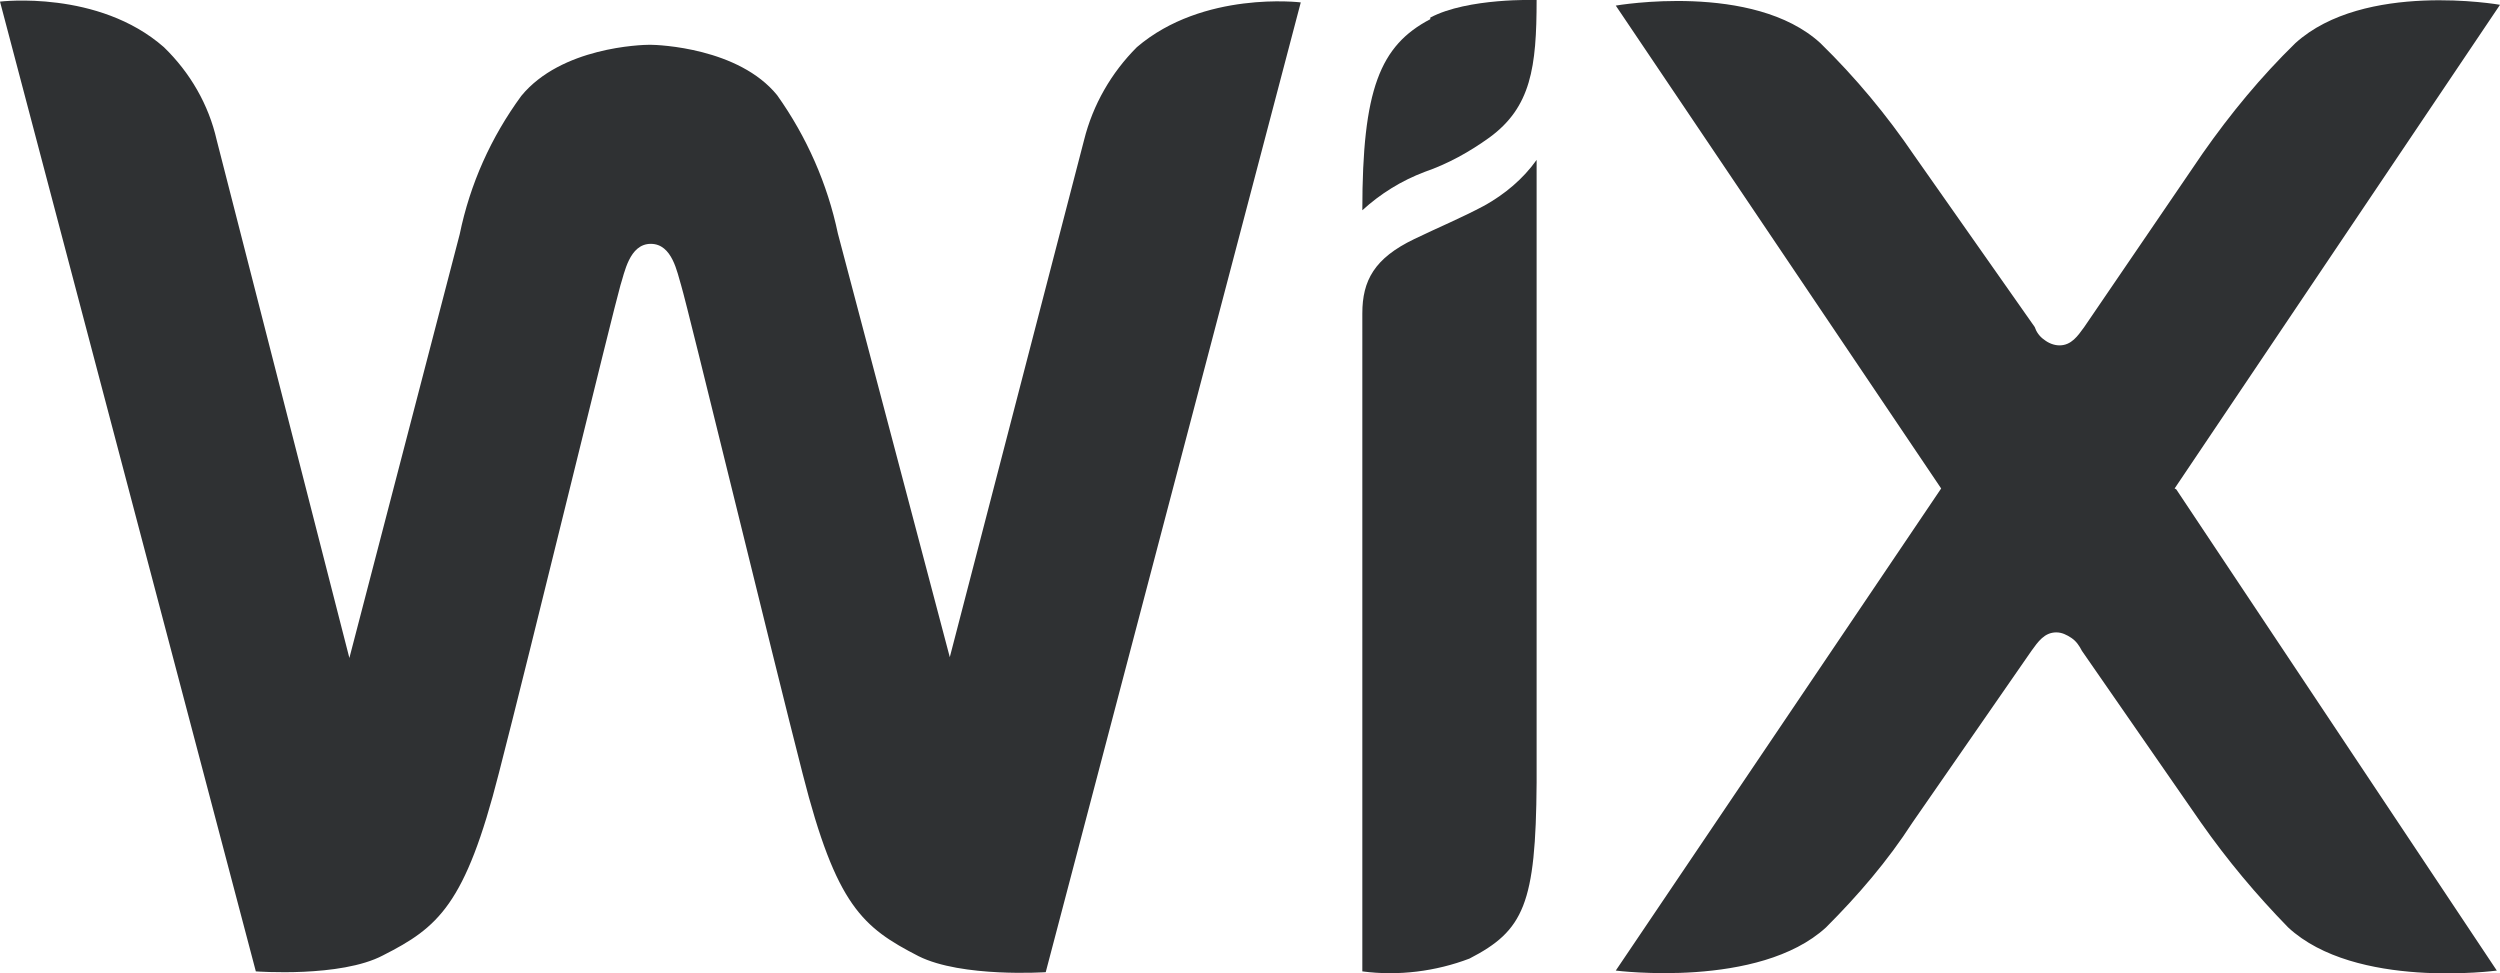 <svg xmlns="http://www.w3.org/2000/svg" id="Layer_1" data-name="Layer 1" viewBox="0 0 31.27 12.17"><defs><style>      .cls-1 {        fill: #2f3133;      }    </style></defs><path class="cls-1" d="M17.89,.24c-.63,.33-.85,.88-.85,2.39,.23-.21,.49-.37,.78-.48,.29-.1,.56-.25,.81-.43,.52-.38,.59-.88,.59-1.72,0,0-.86-.03-1.33,.22h0Z"></path><path class="cls-1" d="M14.22,.59c-.32,.32-.55,.72-.66,1.16l-1.68,6.47-1.4-5.3c-.13-.62-.39-1.21-.76-1.73-.48-.59-1.48-.63-1.59-.63s-1.11,.03-1.61,.64c-.38,.52-.64,1.1-.77,1.73l-1.38,5.3L2.71,1.75c-.1-.44-.33-.84-.66-1.16C1.23-.13,0,.02,0,.02L3.2,12.15s1.06,.08,1.59-.2c.69-.35,1.03-.63,1.45-2.28,.38-1.47,1.43-5.79,1.52-6.1,.05-.15,.11-.52,.38-.52s.33,.36,.38,.52c.09,.3,1.14,4.63,1.52,6.11,.42,1.65,.75,1.92,1.45,2.28,.54,.27,1.59,.2,1.59,.2L16.27,.03s-1.22-.15-2.05,.56Zm5,1.41c-.17,.24-.4,.43-.65,.57-.3,.16-.57,.27-.88,.42-.5,.24-.65,.52-.65,.93V12.15c.45,.06,.92,0,1.34-.16,.68-.35,.83-.68,.84-2.2V2Zm7.98,4.11L31.27,.06s-1.7-.3-2.56,.48c-.43,.42-.81,.88-1.16,1.38l-1.48,2.17c-.08,.11-.16,.23-.31,.23-.07,0-.14-.03-.19-.07-.06-.04-.1-.1-.12-.16l-1.51-2.15c-.34-.5-.73-.97-1.17-1.4-.84-.77-2.56-.47-2.56-.47l4.07,6.04-4.07,6.03s1.79,.23,2.63-.54c.4-.4,.77-.83,1.08-1.31l1.49-2.15c.08-.11,.16-.23,.31-.23,.07,0,.13,.03,.19,.07,.06,.04,.1,.1,.13,.16l1.49,2.15c.33,.47,.69,.9,1.09,1.31,.84,.78,2.61,.54,2.61,.54l-4.01-6.02Z"></path></svg>